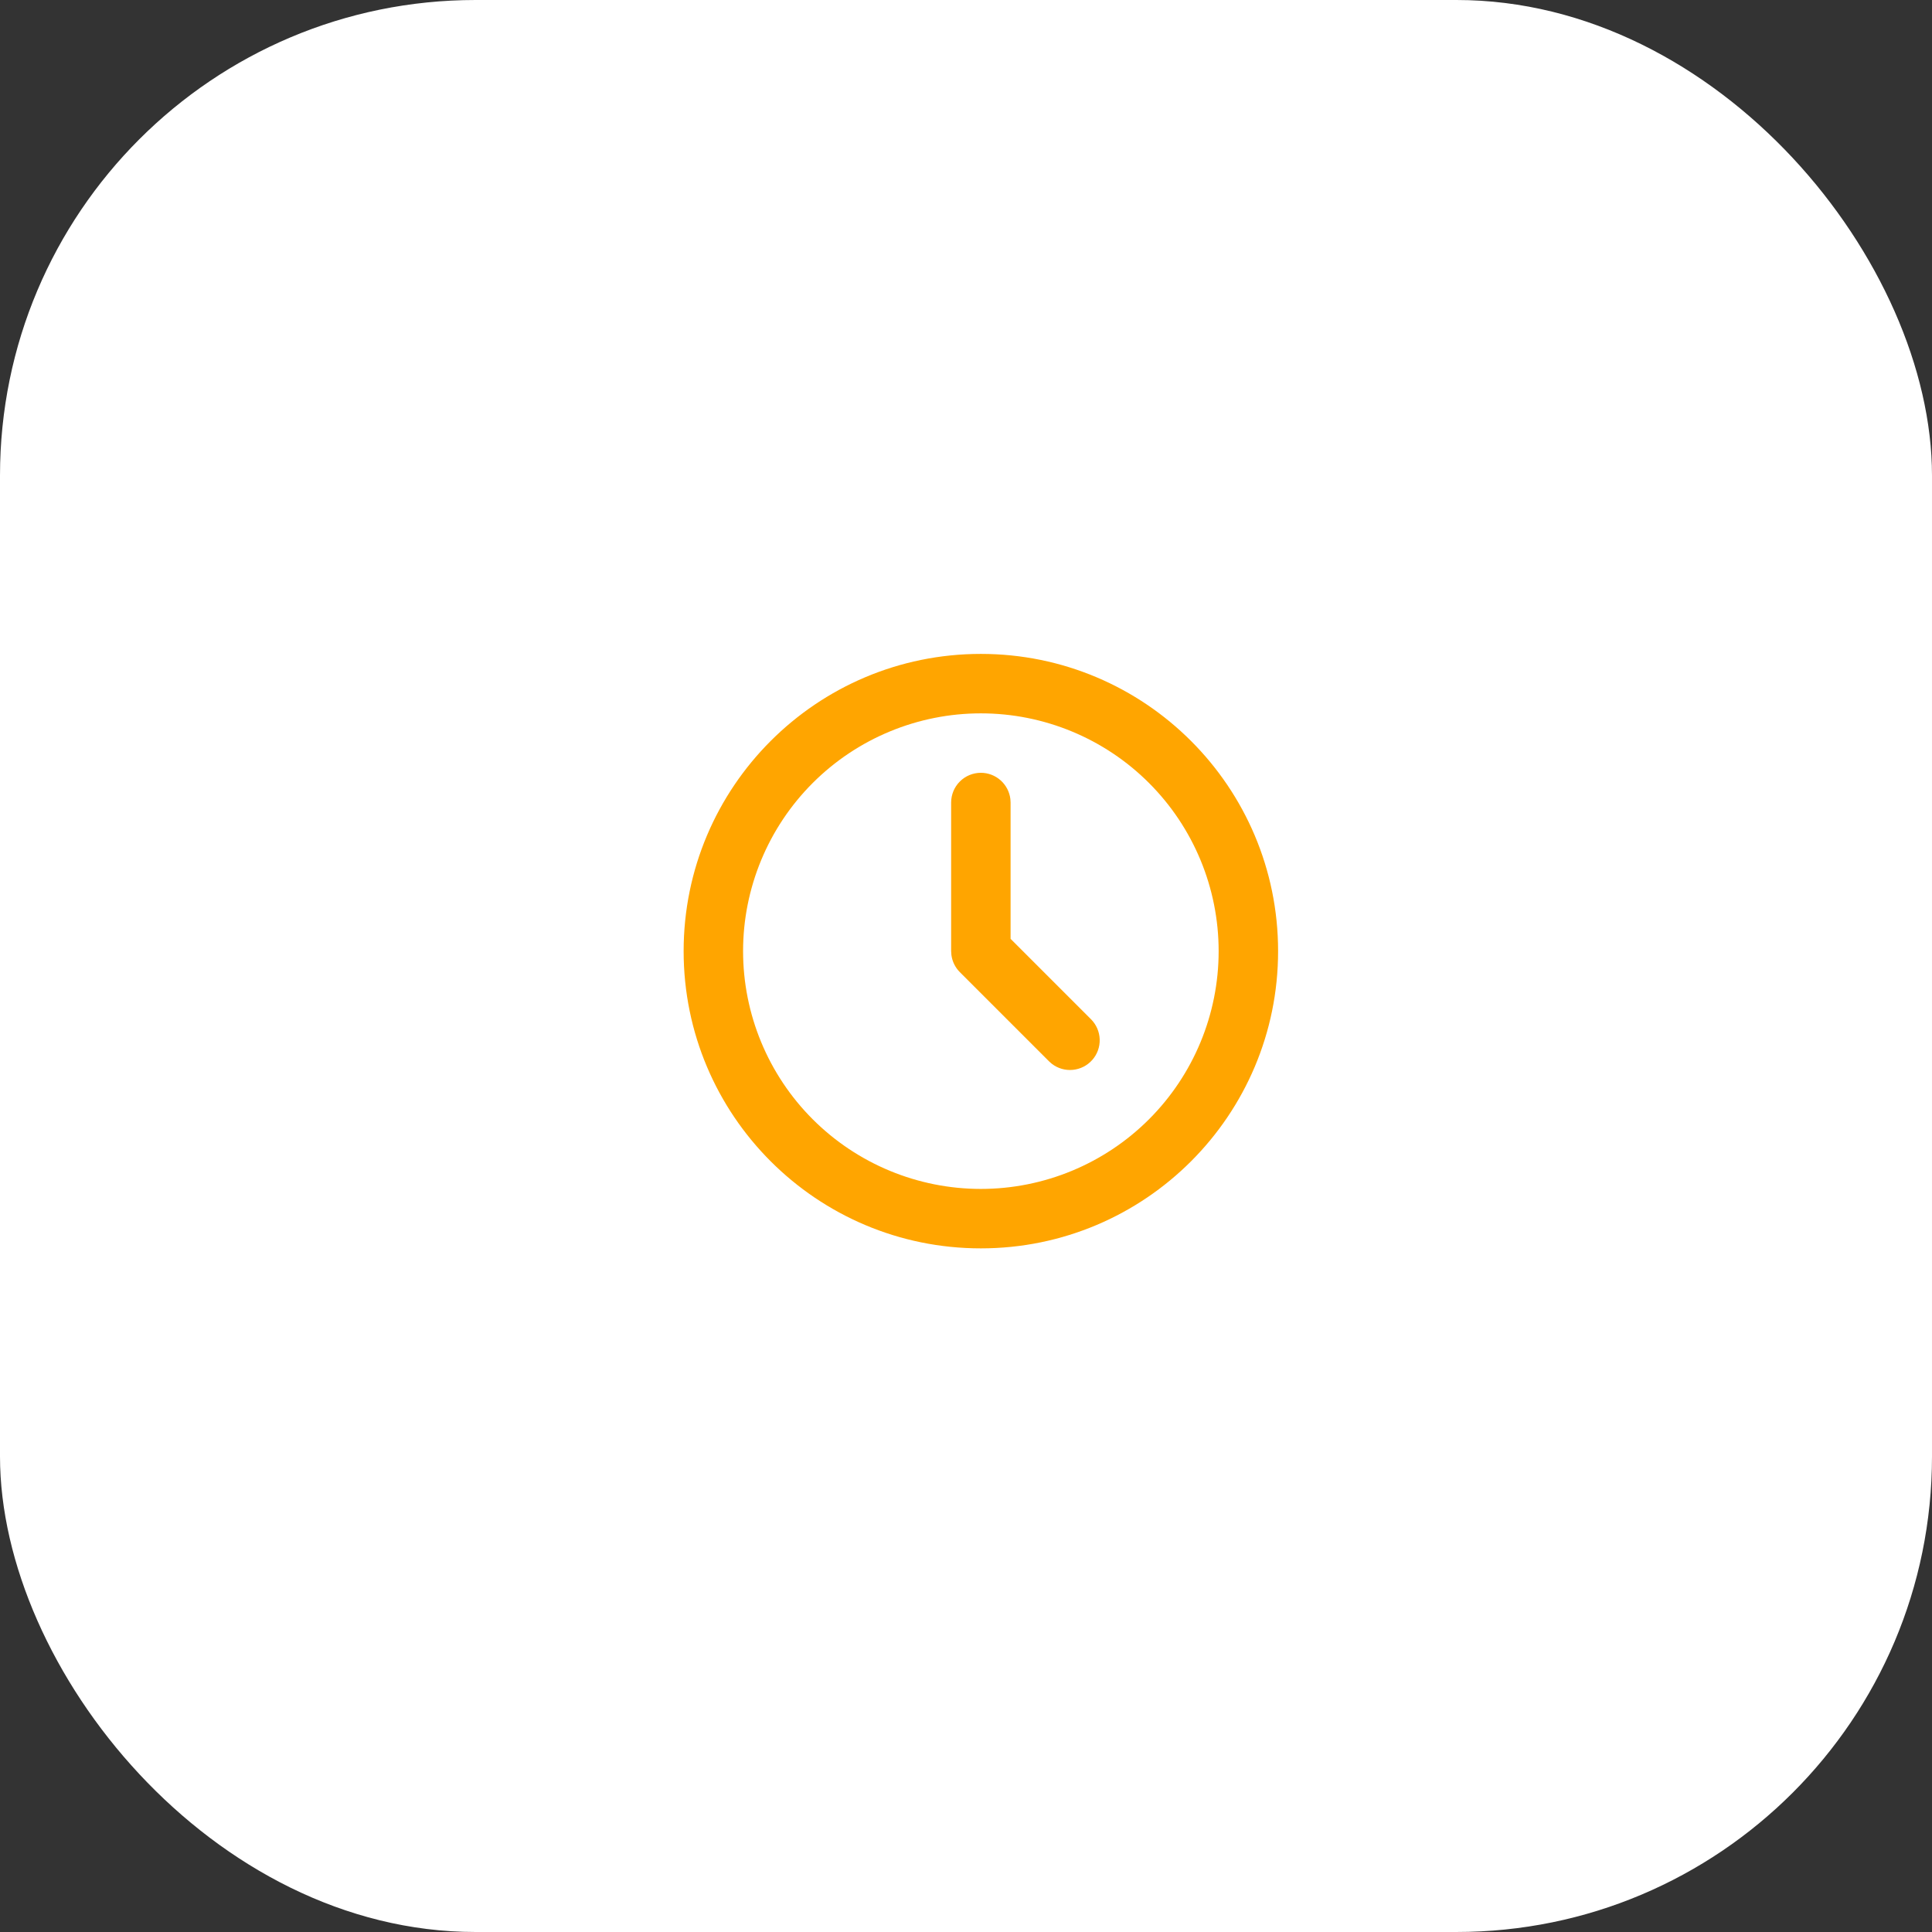 <svg width="65" height="65" viewBox="0 0 65 65" fill="none" xmlns="http://www.w3.org/2000/svg">
<rect x="0" y="0" width="65" height="65" fill="#333333" stroke="none"/>
<rect width="65" height="65" rx="16" fill="white"/>
<g clip-path="url(#clip0_2351_8086)">
<path d="M33 22C38.523 22 43 26.477 43 32C43 37.523 38.523 42 33 42C27.477 42 23 37.523 23 32C23 26.477 27.477 22 33 22ZM33 24C30.878 24 28.843 24.843 27.343 26.343C25.843 27.843 25 29.878 25 32C25 34.122 25.843 36.157 27.343 37.657C28.843 39.157 30.878 40 33 40C35.122 40 37.157 39.157 38.657 37.657C40.157 36.157 41 34.122 41 32C41 29.878 40.157 27.843 38.657 26.343C37.157 24.843 35.122 24 33 24ZM33 26C33.245 26 33.481 26.09 33.664 26.253C33.847 26.416 33.964 26.64 33.993 26.883L34 27V31.586L36.707 34.293C36.886 34.473 36.99 34.714 36.998 34.968C37.006 35.222 36.917 35.47 36.749 35.66C36.581 35.851 36.346 35.97 36.093 35.994C35.841 36.019 35.588 35.945 35.387 35.79L35.293 35.707L32.293 32.707C32.138 32.551 32.038 32.349 32.009 32.131L32 32V27C32 26.735 32.105 26.48 32.293 26.293C32.48 26.105 32.735 26 33 26Z" fill="#FFA500"/>
</g>
<defs>
<clipPath id="clip0_2351_8086">
<rect width="24" height="24" fill="white" transform="translate(21 20)"/>
</clipPath>
</defs>
</svg>
